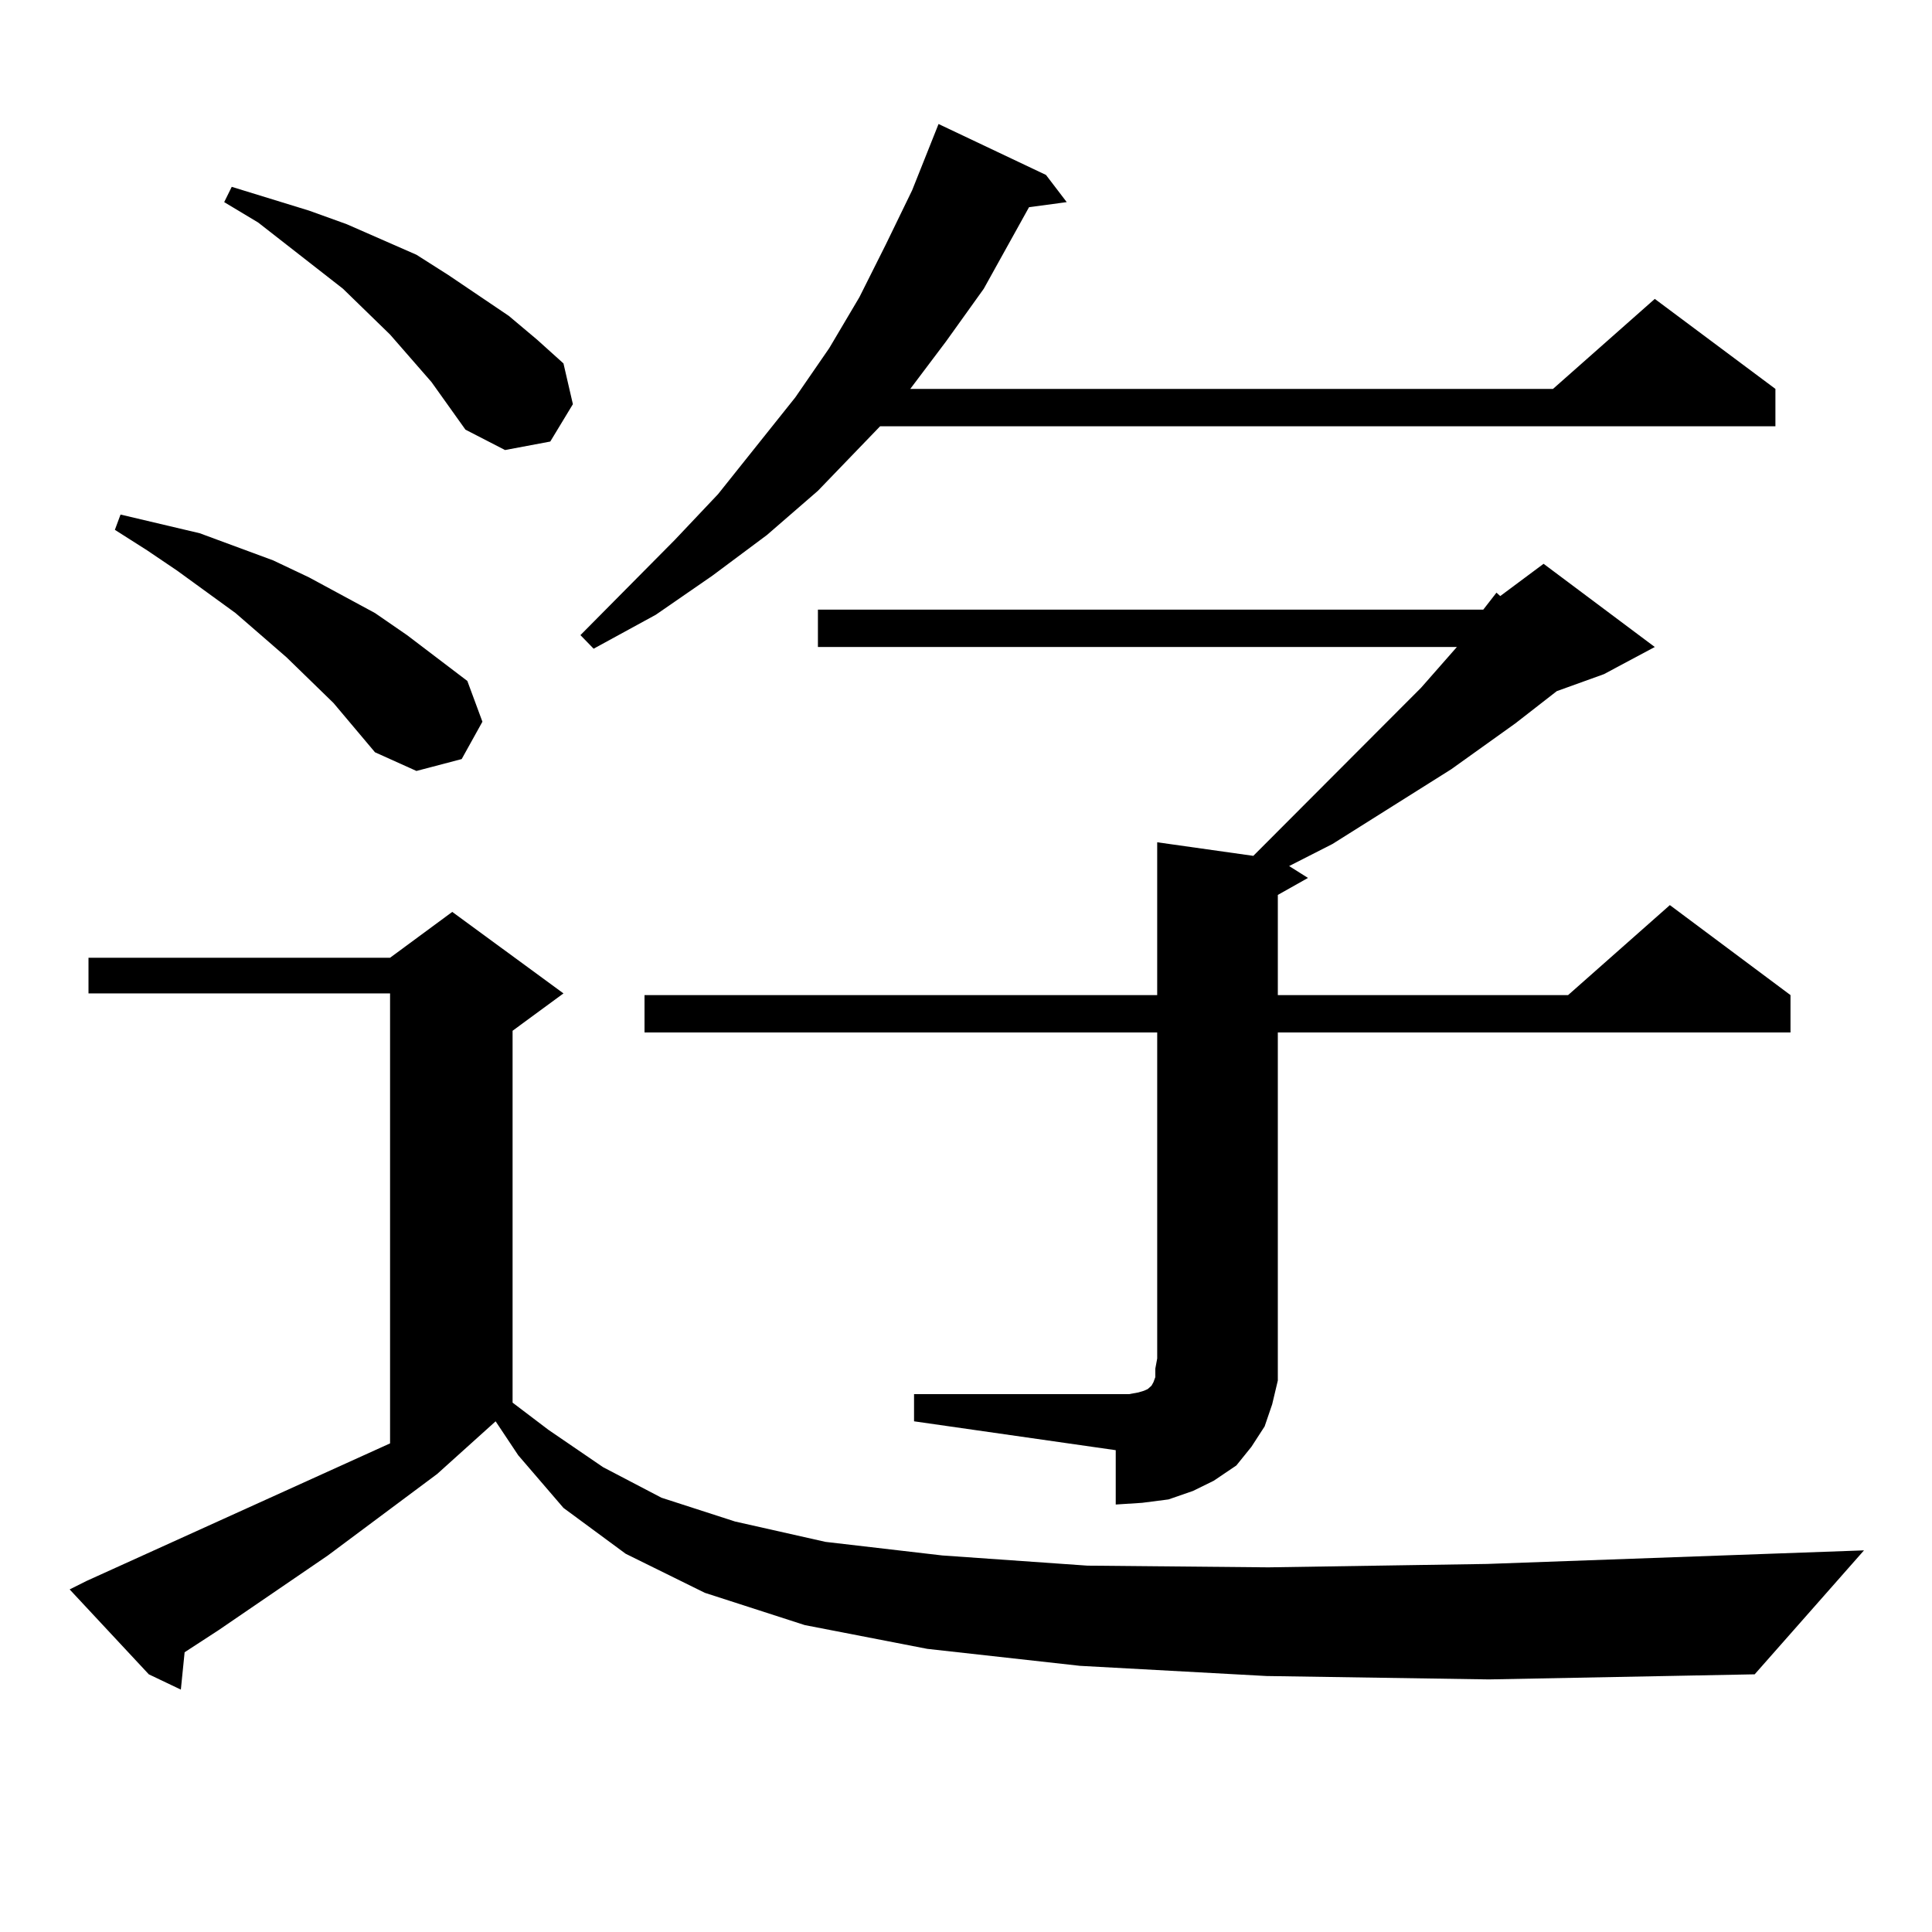 <?xml version="1.0" encoding="utf-8"?>
<!-- Generator: Adobe Illustrator 16.0.0, SVG Export Plug-In . SVG Version: 6.00 Build 0)  -->
<!DOCTYPE svg PUBLIC "-//W3C//DTD SVG 1.1//EN" "http://www.w3.org/Graphics/SVG/1.1/DTD/svg11.dtd">
<svg version="1.1" id="图层_1" xmlns="http://www.w3.org/2000/svg" xmlns:xlink="http://www.w3.org/1999/xlink" x="0px" y="0px"
	 width="1000px" height="1000px" viewBox="0 0 1000 1000" enable-background="new 0 0 1000 1000" xml:space="preserve">
<path d="M655.545,867.504l-96.583-5.273l-79.022-8.789l-63.413-12.305l-51.706-16.699l-40.975-20.215l-32.194-23.73l-23.414-27.246
	l-11.707-17.578l-30.243,27.246l-56.584,42.188l-56.584,38.672l-17.561,11.426l-1.951,19.336l-16.585-7.91L36.048,822.68l8.78-4.395
	l157.069-71.191v-232.91H45.804v-18.457h156.094l32.194-23.73l57.56,42.188l-26.341,19.336V726l18.536,14.063l28.292,19.336
	l30.243,15.82l38.048,12.305l46.828,10.547l60.486,7.031l75.12,5.273l93.656,0.879l113.168-1.758l195.117-7.031l-56.584,64.16
	l-137.558,2.637L655.545,867.504z M172.63,363.891l-24.39-23.73l-26.341-22.852l-30.243-21.973l-15.609-10.547l-16.585-10.547
	l2.927-7.91L103.363,276l38.048,14.063l18.536,8.789l34.146,18.457l16.585,11.426l31.219,23.73l7.805,21.094l-10.731,19.336
	l-23.414,6.152l-21.463-9.668L172.63,363.891z M223.36,197.777l-21.463-24.609l-24.39-23.73l-43.901-34.277l-17.561-10.547
	l3.902-7.91l39.999,12.305l19.512,7.031l36.097,15.82l16.585,10.547l31.219,21.094l14.634,12.305l13.658,12.305l4.878,21.094
	l-11.707,19.336l-23.414,4.395l-20.487-10.547L223.36,197.777z M541.401,90.551l10.731,14.063l-19.512,2.637l-23.414,42.188
	l-19.512,27.246l-18.536,24.609h332.675l52.682-46.582l62.438,46.582v19.336H455.55l-32.194,33.398l-26.341,22.852l-28.292,21.094
	l-29.268,20.215l-32.194,17.578l-6.829-7.031l48.779-49.219l22.438-23.73l39.999-50.098l17.561-25.488l15.609-26.367l13.658-27.246
	l13.658-28.125l13.658-34.277L541.401,90.551z M767.737,315.551l6.829-8.789l1.951,1.758l22.438-16.699l57.56,43.066l-26.341,14.063
	l-24.39,8.789l-21.463,16.699l-33.17,23.73L689.69,436.84l-22.438,11.426l9.756,6.152l-15.609,8.789v51.855h150.24l52.682-46.582
	l62.438,46.582v19.336H661.398v168.75v11.426l-2.927,12.305l-3.902,11.426l-6.829,10.547l-7.805,9.668l-11.707,7.91l-10.731,5.273
	l-12.683,4.395l-13.658,1.758l-13.658,0.879v-28.125L473.11,735.668v-14.063h104.388h6.829l4.878-0.879l2.927-0.879l1.951-0.879
	l0.976-0.879l0.976-0.879l0.976-1.758l0.976-2.637v-4.395l0.976-5.273v-168.75H333.602v-19.336h265.359v-79.102l49.755,7.031
	l86.827-87.012l18.536-21.094H423.355v-19.336H767.737z"/>
</svg>
